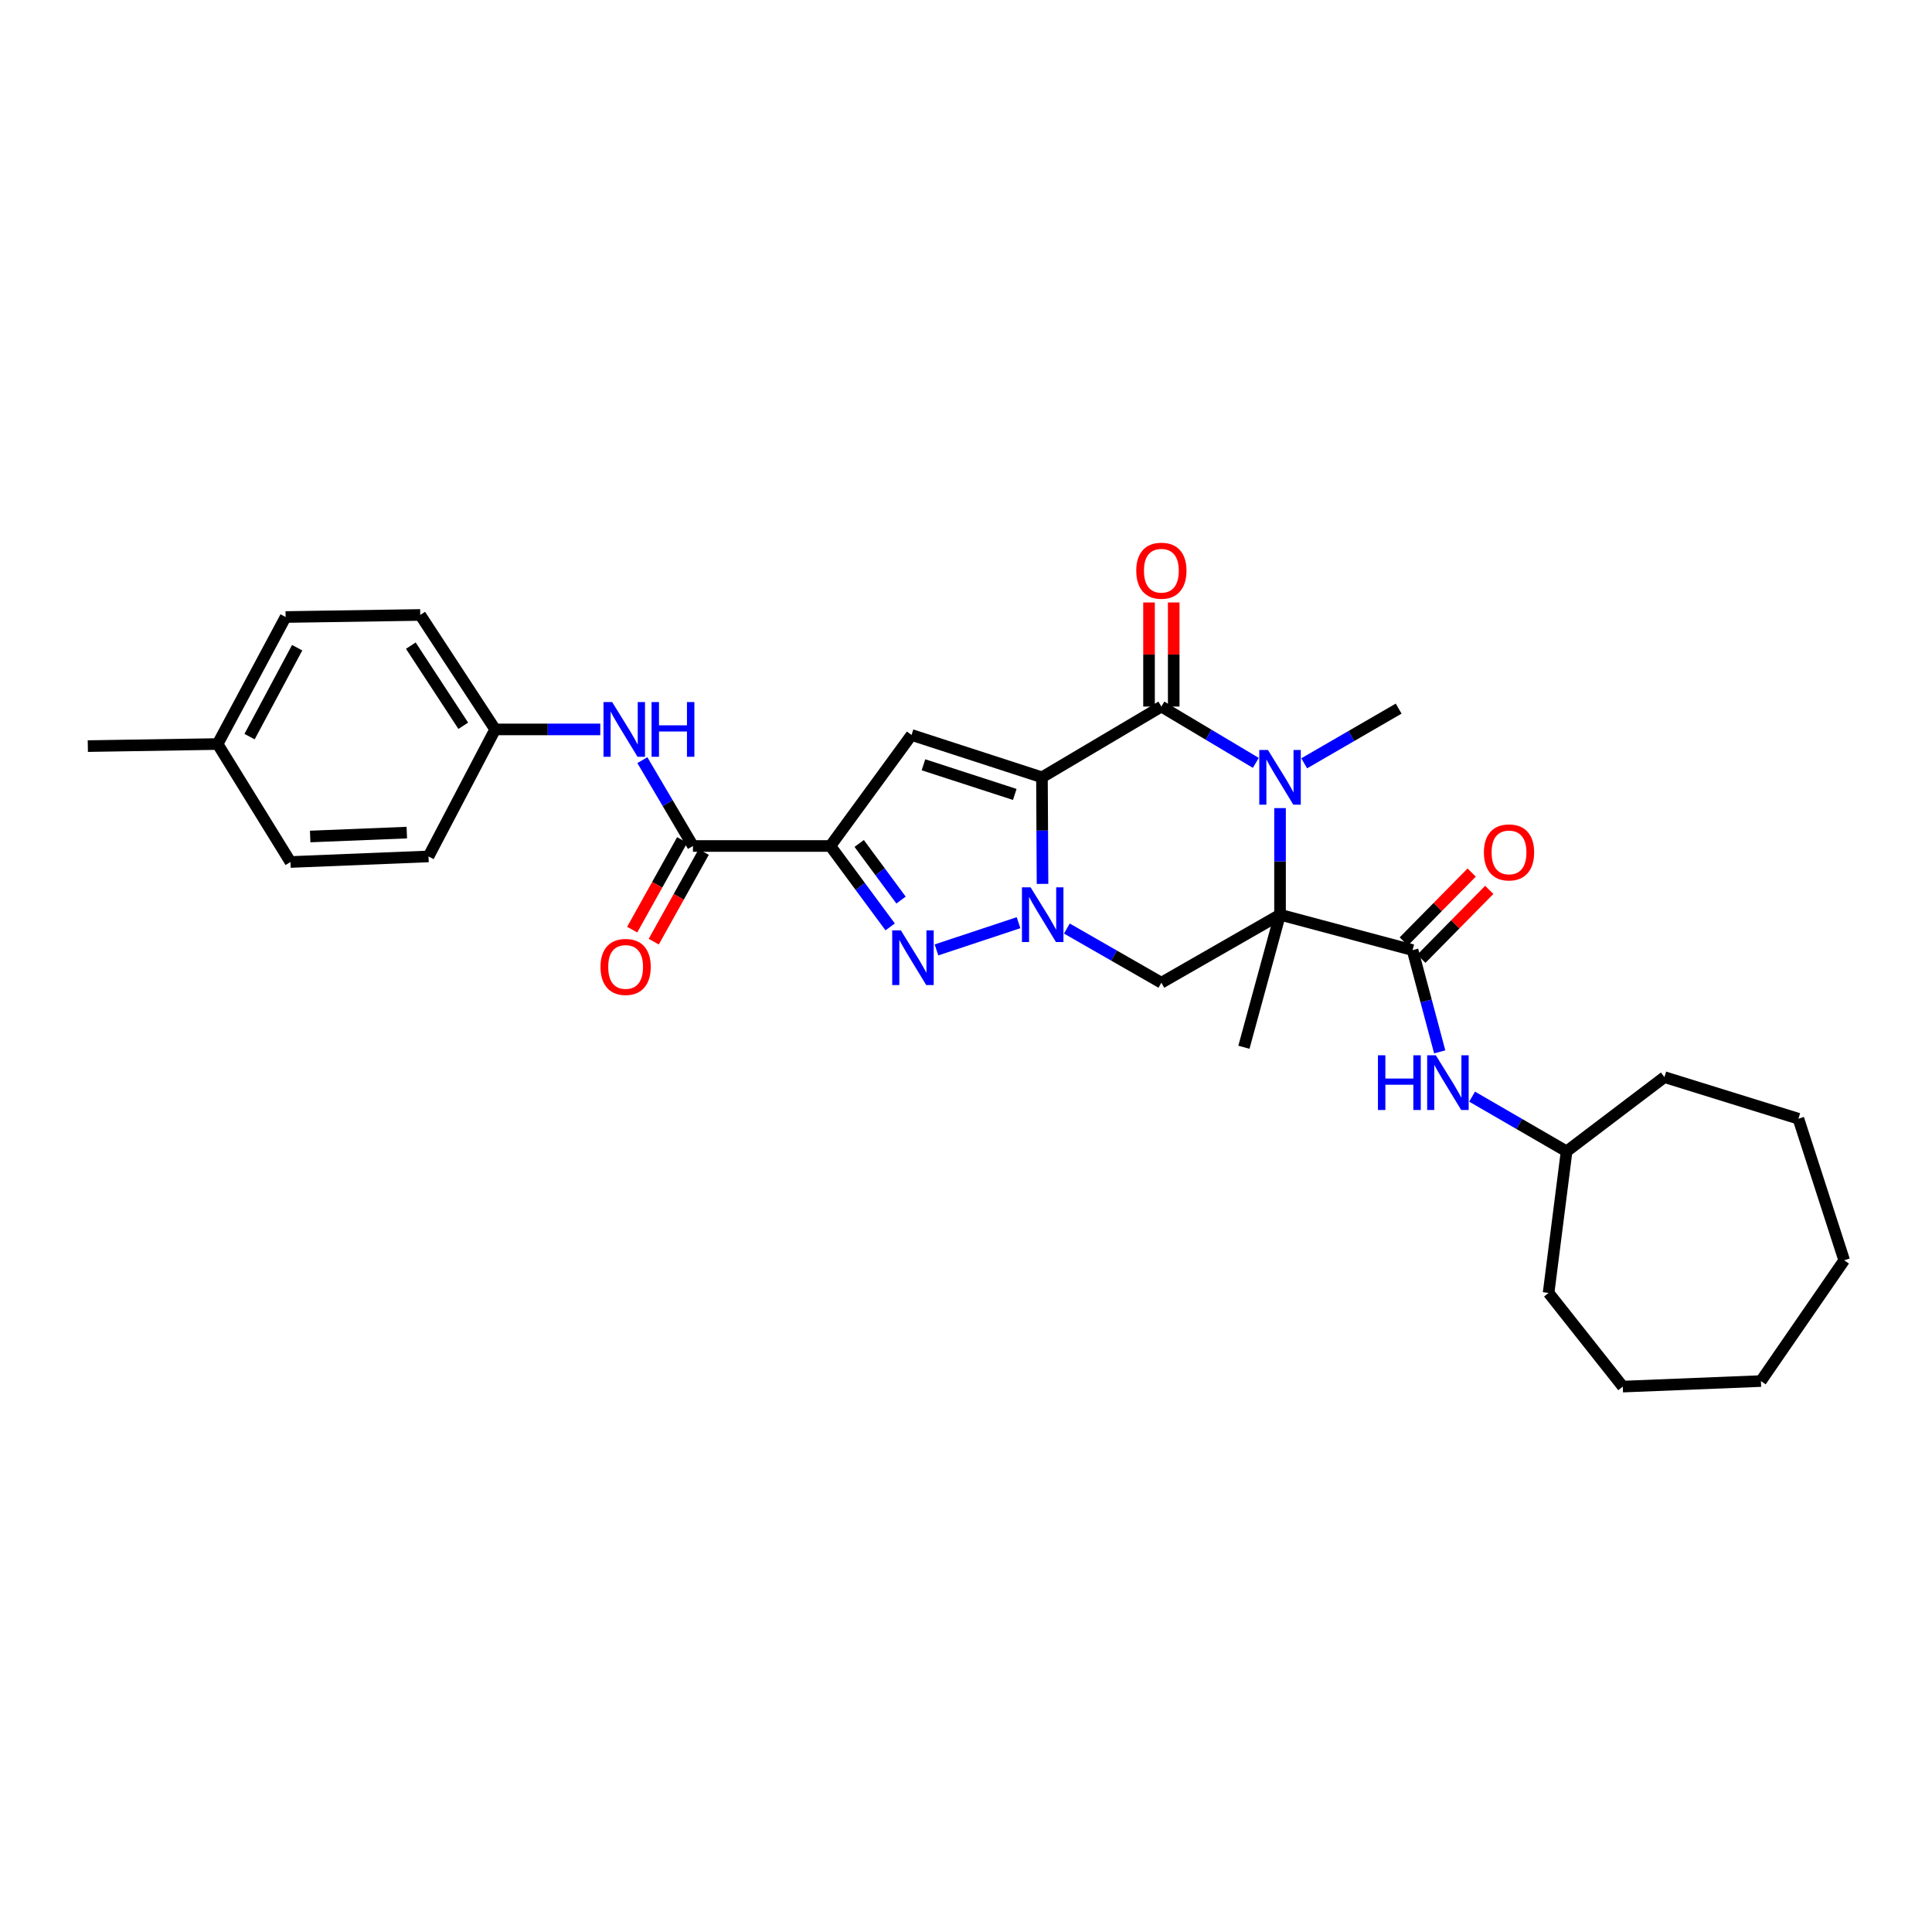 <?xml version='1.0' encoding='iso-8859-1'?>
<svg version='1.1' baseProfile='full'
              xmlns='http://www.w3.org/2000/svg'
                      xmlns:rdkit='http://www.rdkit.org/xml'
                      xmlns:xlink='http://www.w3.org/1999/xlink'
                  xml:space='preserve'
width='1000px' height='1000px' viewBox='0 0 1000 1000'>
<!-- END OF HEADER -->
<rect style='opacity:1.0;fill:#FFFFFF;stroke:none' width='1000' height='1000' x='0' y='0'> </rect>
<path class='bond-0' d='M 539.316,402.333 L 539.464,429.917' style='fill:none;fill-rule:evenodd;stroke:#000000;stroke-width:6px;stroke-linecap:butt;stroke-linejoin:miter;stroke-opacity:1' />
<path class='bond-0' d='M 539.464,429.917 L 539.613,457.502' style='fill:none;fill-rule:evenodd;stroke:#0000FF;stroke-width:6px;stroke-linecap:butt;stroke-linejoin:miter;stroke-opacity:1' />
<path class='bond-2' d='M 539.316,402.333 L 601.124,365.714' style='fill:none;fill-rule:evenodd;stroke:#000000;stroke-width:6px;stroke-linecap:butt;stroke-linejoin:miter;stroke-opacity:1' />
<path class='bond-6' d='M 539.316,402.333 L 471.807,380.414' style='fill:none;fill-rule:evenodd;stroke:#000000;stroke-width:6px;stroke-linecap:butt;stroke-linejoin:miter;stroke-opacity:1' />
<path class='bond-6' d='M 525.244,411.197 L 477.988,395.854' style='fill:none;fill-rule:evenodd;stroke:#000000;stroke-width:6px;stroke-linecap:butt;stroke-linejoin:miter;stroke-opacity:1' />
<path class='bond-5' d='M 527.19,477.589 L 484.724,491.674' style='fill:none;fill-rule:evenodd;stroke:#0000FF;stroke-width:6px;stroke-linecap:butt;stroke-linejoin:miter;stroke-opacity:1' />
<path class='bond-7' d='M 552.209,480.611 L 576.667,494.632' style='fill:none;fill-rule:evenodd;stroke:#0000FF;stroke-width:6px;stroke-linecap:butt;stroke-linejoin:miter;stroke-opacity:1' />
<path class='bond-7' d='M 576.667,494.632 L 601.124,508.653' style='fill:none;fill-rule:evenodd;stroke:#000000;stroke-width:6px;stroke-linecap:butt;stroke-linejoin:miter;stroke-opacity:1' />
<path class='bond-1' d='M 662.543,473.44 L 662.543,445.855' style='fill:none;fill-rule:evenodd;stroke:#000000;stroke-width:6px;stroke-linecap:butt;stroke-linejoin:miter;stroke-opacity:1' />
<path class='bond-1' d='M 662.543,445.855 L 662.543,418.27' style='fill:none;fill-rule:evenodd;stroke:#0000FF;stroke-width:6px;stroke-linecap:butt;stroke-linejoin:miter;stroke-opacity:1' />
<path class='bond-8' d='M 662.543,473.44 L 731.138,491.781' style='fill:none;fill-rule:evenodd;stroke:#000000;stroke-width:6px;stroke-linecap:butt;stroke-linejoin:miter;stroke-opacity:1' />
<path class='bond-16' d='M 662.543,473.44 L 643.847,542.063' style='fill:none;fill-rule:evenodd;stroke:#000000;stroke-width:6px;stroke-linecap:butt;stroke-linejoin:miter;stroke-opacity:1' />
<path class='bond-31' d='M 662.543,473.44 L 601.124,508.653' style='fill:none;fill-rule:evenodd;stroke:#000000;stroke-width:6px;stroke-linecap:butt;stroke-linejoin:miter;stroke-opacity:1' />
<path class='bond-3' d='M 601.124,365.714 L 625.57,380.289' style='fill:none;fill-rule:evenodd;stroke:#000000;stroke-width:6px;stroke-linecap:butt;stroke-linejoin:miter;stroke-opacity:1' />
<path class='bond-3' d='M 625.57,380.289 L 650.015,394.863' style='fill:none;fill-rule:evenodd;stroke:#0000FF;stroke-width:6px;stroke-linecap:butt;stroke-linejoin:miter;stroke-opacity:1' />
<path class='bond-12' d='M 607.513,365.714 L 607.513,338.775' style='fill:none;fill-rule:evenodd;stroke:#000000;stroke-width:6px;stroke-linecap:butt;stroke-linejoin:miter;stroke-opacity:1' />
<path class='bond-12' d='M 607.513,338.775 L 607.513,311.837' style='fill:none;fill-rule:evenodd;stroke:#FF0000;stroke-width:6px;stroke-linecap:butt;stroke-linejoin:miter;stroke-opacity:1' />
<path class='bond-12' d='M 594.736,365.714 L 594.736,338.775' style='fill:none;fill-rule:evenodd;stroke:#000000;stroke-width:6px;stroke-linecap:butt;stroke-linejoin:miter;stroke-opacity:1' />
<path class='bond-12' d='M 594.736,338.775 L 594.736,311.837' style='fill:none;fill-rule:evenodd;stroke:#FF0000;stroke-width:6px;stroke-linecap:butt;stroke-linejoin:miter;stroke-opacity:1' />
<path class='bond-17' d='M 675.057,395.087 L 699.502,380.933' style='fill:none;fill-rule:evenodd;stroke:#0000FF;stroke-width:6px;stroke-linecap:butt;stroke-linejoin:miter;stroke-opacity:1' />
<path class='bond-17' d='M 699.502,380.933 L 723.947,366.779' style='fill:none;fill-rule:evenodd;stroke:#000000;stroke-width:6px;stroke-linecap:butt;stroke-linejoin:miter;stroke-opacity:1' />
<path class='bond-4' d='M 429.787,437.886 L 471.807,380.414' style='fill:none;fill-rule:evenodd;stroke:#000000;stroke-width:6px;stroke-linecap:butt;stroke-linejoin:miter;stroke-opacity:1' />
<path class='bond-9' d='M 429.787,437.886 L 358.666,437.886' style='fill:none;fill-rule:evenodd;stroke:#000000;stroke-width:6px;stroke-linecap:butt;stroke-linejoin:miter;stroke-opacity:1' />
<path class='bond-32' d='M 429.787,437.886 L 445.266,458.821' style='fill:none;fill-rule:evenodd;stroke:#000000;stroke-width:6px;stroke-linecap:butt;stroke-linejoin:miter;stroke-opacity:1' />
<path class='bond-32' d='M 445.266,458.821 L 460.746,479.755' style='fill:none;fill-rule:evenodd;stroke:#0000FF;stroke-width:6px;stroke-linecap:butt;stroke-linejoin:miter;stroke-opacity:1' />
<path class='bond-32' d='M 444.704,436.57 L 455.539,451.225' style='fill:none;fill-rule:evenodd;stroke:#000000;stroke-width:6px;stroke-linecap:butt;stroke-linejoin:miter;stroke-opacity:1' />
<path class='bond-32' d='M 455.539,451.225 L 466.375,465.879' style='fill:none;fill-rule:evenodd;stroke:#0000FF;stroke-width:6px;stroke-linecap:butt;stroke-linejoin:miter;stroke-opacity:1' />
<path class='bond-10' d='M 731.138,491.781 L 738.164,518.111' style='fill:none;fill-rule:evenodd;stroke:#000000;stroke-width:6px;stroke-linecap:butt;stroke-linejoin:miter;stroke-opacity:1' />
<path class='bond-10' d='M 738.164,518.111 L 745.191,544.441' style='fill:none;fill-rule:evenodd;stroke:#0000FF;stroke-width:6px;stroke-linecap:butt;stroke-linejoin:miter;stroke-opacity:1' />
<path class='bond-13' d='M 735.687,496.265 L 753.262,478.433' style='fill:none;fill-rule:evenodd;stroke:#000000;stroke-width:6px;stroke-linecap:butt;stroke-linejoin:miter;stroke-opacity:1' />
<path class='bond-13' d='M 753.262,478.433 L 770.836,460.602' style='fill:none;fill-rule:evenodd;stroke:#FF0000;stroke-width:6px;stroke-linecap:butt;stroke-linejoin:miter;stroke-opacity:1' />
<path class='bond-13' d='M 726.588,487.297 L 744.162,469.465' style='fill:none;fill-rule:evenodd;stroke:#000000;stroke-width:6px;stroke-linecap:butt;stroke-linejoin:miter;stroke-opacity:1' />
<path class='bond-13' d='M 744.162,469.465 L 761.737,451.633' style='fill:none;fill-rule:evenodd;stroke:#FF0000;stroke-width:6px;stroke-linecap:butt;stroke-linejoin:miter;stroke-opacity:1' />
<path class='bond-11' d='M 358.666,437.886 L 345.576,415.672' style='fill:none;fill-rule:evenodd;stroke:#000000;stroke-width:6px;stroke-linecap:butt;stroke-linejoin:miter;stroke-opacity:1' />
<path class='bond-11' d='M 345.576,415.672 L 332.487,393.457' style='fill:none;fill-rule:evenodd;stroke:#0000FF;stroke-width:6px;stroke-linecap:butt;stroke-linejoin:miter;stroke-opacity:1' />
<path class='bond-14' d='M 353.086,434.776 L 340.153,457.977' style='fill:none;fill-rule:evenodd;stroke:#000000;stroke-width:6px;stroke-linecap:butt;stroke-linejoin:miter;stroke-opacity:1' />
<path class='bond-14' d='M 340.153,457.977 L 327.221,481.178' style='fill:none;fill-rule:evenodd;stroke:#FF0000;stroke-width:6px;stroke-linecap:butt;stroke-linejoin:miter;stroke-opacity:1' />
<path class='bond-14' d='M 364.246,440.996 L 351.313,464.198' style='fill:none;fill-rule:evenodd;stroke:#000000;stroke-width:6px;stroke-linecap:butt;stroke-linejoin:miter;stroke-opacity:1' />
<path class='bond-14' d='M 351.313,464.198 L 338.381,487.399' style='fill:none;fill-rule:evenodd;stroke:#FF0000;stroke-width:6px;stroke-linecap:butt;stroke-linejoin:miter;stroke-opacity:1' />
<path class='bond-18' d='M 761.958,567.623 L 786.41,581.783' style='fill:none;fill-rule:evenodd;stroke:#0000FF;stroke-width:6px;stroke-linecap:butt;stroke-linejoin:miter;stroke-opacity:1' />
<path class='bond-18' d='M 786.41,581.783 L 810.862,595.943' style='fill:none;fill-rule:evenodd;stroke:#000000;stroke-width:6px;stroke-linecap:butt;stroke-linejoin:miter;stroke-opacity:1' />
<path class='bond-15' d='M 310.702,377.546 L 283.497,377.546' style='fill:none;fill-rule:evenodd;stroke:#0000FF;stroke-width:6px;stroke-linecap:butt;stroke-linejoin:miter;stroke-opacity:1' />
<path class='bond-15' d='M 283.497,377.546 L 256.292,377.546' style='fill:none;fill-rule:evenodd;stroke:#000000;stroke-width:6px;stroke-linecap:butt;stroke-linejoin:miter;stroke-opacity:1' />
<path class='bond-20' d='M 256.292,377.546 L 221.803,443.288' style='fill:none;fill-rule:evenodd;stroke:#000000;stroke-width:6px;stroke-linecap:butt;stroke-linejoin:miter;stroke-opacity:1' />
<path class='bond-21' d='M 256.292,377.546 L 217.516,318.3' style='fill:none;fill-rule:evenodd;stroke:#000000;stroke-width:6px;stroke-linecap:butt;stroke-linejoin:miter;stroke-opacity:1' />
<path class='bond-21' d='M 239.785,375.656 L 212.642,334.184' style='fill:none;fill-rule:evenodd;stroke:#000000;stroke-width:6px;stroke-linecap:butt;stroke-linejoin:miter;stroke-opacity:1' />
<path class='bond-25' d='M 810.862,595.943 L 801.549,669.208' style='fill:none;fill-rule:evenodd;stroke:#000000;stroke-width:6px;stroke-linecap:butt;stroke-linejoin:miter;stroke-opacity:1' />
<path class='bond-26' d='M 810.862,595.943 L 861.506,557.515' style='fill:none;fill-rule:evenodd;stroke:#000000;stroke-width:6px;stroke-linecap:butt;stroke-linejoin:miter;stroke-opacity:1' />
<path class='bond-19' d='M 112.63,385.106 L 147.828,319.365' style='fill:none;fill-rule:evenodd;stroke:#000000;stroke-width:6px;stroke-linecap:butt;stroke-linejoin:miter;stroke-opacity:1' />
<path class='bond-19' d='M 129.173,381.275 L 153.812,335.256' style='fill:none;fill-rule:evenodd;stroke:#000000;stroke-width:6px;stroke-linecap:butt;stroke-linejoin:miter;stroke-opacity:1' />
<path class='bond-24' d='M 112.63,385.106 L 45.455,386.185' style='fill:none;fill-rule:evenodd;stroke:#000000;stroke-width:6px;stroke-linecap:butt;stroke-linejoin:miter;stroke-opacity:1' />
<path class='bond-33' d='M 112.63,385.106 L 150.341,446.169' style='fill:none;fill-rule:evenodd;stroke:#000000;stroke-width:6px;stroke-linecap:butt;stroke-linejoin:miter;stroke-opacity:1' />
<path class='bond-22' d='M 221.803,443.288 L 150.341,446.169' style='fill:none;fill-rule:evenodd;stroke:#000000;stroke-width:6px;stroke-linecap:butt;stroke-linejoin:miter;stroke-opacity:1' />
<path class='bond-22' d='M 210.569,430.954 L 160.545,432.971' style='fill:none;fill-rule:evenodd;stroke:#000000;stroke-width:6px;stroke-linecap:butt;stroke-linejoin:miter;stroke-opacity:1' />
<path class='bond-23' d='M 217.516,318.3 L 147.828,319.365' style='fill:none;fill-rule:evenodd;stroke:#000000;stroke-width:6px;stroke-linecap:butt;stroke-linejoin:miter;stroke-opacity:1' />
<path class='bond-28' d='M 801.549,669.208 L 839.956,717.701' style='fill:none;fill-rule:evenodd;stroke:#000000;stroke-width:6px;stroke-linecap:butt;stroke-linejoin:miter;stroke-opacity:1' />
<path class='bond-27' d='M 861.506,557.515 L 930.853,579.05' style='fill:none;fill-rule:evenodd;stroke:#000000;stroke-width:6px;stroke-linecap:butt;stroke-linejoin:miter;stroke-opacity:1' />
<path class='bond-30' d='M 930.853,579.05 L 954.545,652.315' style='fill:none;fill-rule:evenodd;stroke:#000000;stroke-width:6px;stroke-linecap:butt;stroke-linejoin:miter;stroke-opacity:1' />
<path class='bond-29' d='M 839.956,717.701 L 911.447,714.834' style='fill:none;fill-rule:evenodd;stroke:#000000;stroke-width:6px;stroke-linecap:butt;stroke-linejoin:miter;stroke-opacity:1' />
<path class='bond-34' d='M 911.447,714.834 L 954.545,652.315' style='fill:none;fill-rule:evenodd;stroke:#000000;stroke-width:6px;stroke-linecap:butt;stroke-linejoin:miter;stroke-opacity:1' />
<path  class='atom-1' d='M 533.439 459.28
L 542.719 474.28
Q 543.639 475.76, 545.119 478.44
Q 546.599 481.12, 546.679 481.28
L 546.679 459.28
L 550.439 459.28
L 550.439 487.6
L 546.559 487.6
L 536.599 471.2
Q 535.439 469.28, 534.199 467.08
Q 532.999 464.88, 532.639 464.2
L 532.639 487.6
L 528.959 487.6
L 528.959 459.28
L 533.439 459.28
' fill='#0000FF'/>
<path  class='atom-4' d='M 656.283 388.173
L 665.563 403.173
Q 666.483 404.653, 667.963 407.333
Q 669.443 410.013, 669.523 410.173
L 669.523 388.173
L 673.283 388.173
L 673.283 416.493
L 669.403 416.493
L 659.443 400.093
Q 658.283 398.173, 657.043 395.973
Q 655.843 393.773, 655.483 393.093
L 655.483 416.493
L 651.803 416.493
L 651.803 388.173
L 656.283 388.173
' fill='#0000FF'/>
<path  class='atom-6' d='M 466.285 481.553
L 475.565 496.553
Q 476.485 498.033, 477.965 500.713
Q 479.445 503.393, 479.525 503.553
L 479.525 481.553
L 483.285 481.553
L 483.285 509.873
L 479.405 509.873
L 469.445 493.473
Q 468.285 491.553, 467.045 489.353
Q 465.845 487.153, 465.485 486.473
L 465.485 509.873
L 461.805 509.873
L 461.805 481.553
L 466.285 481.553
' fill='#0000FF'/>
<path  class='atom-11' d='M 713.223 546.215
L 717.063 546.215
L 717.063 558.255
L 731.543 558.255
L 731.543 546.215
L 735.383 546.215
L 735.383 574.535
L 731.543 574.535
L 731.543 561.455
L 717.063 561.455
L 717.063 574.535
L 713.223 574.535
L 713.223 546.215
' fill='#0000FF'/>
<path  class='atom-11' d='M 743.183 546.215
L 752.463 561.215
Q 753.383 562.695, 754.863 565.375
Q 756.343 568.055, 756.423 568.215
L 756.423 546.215
L 760.183 546.215
L 760.183 574.535
L 756.303 574.535
L 746.343 558.135
Q 745.183 556.215, 743.943 554.015
Q 742.743 551.815, 742.383 551.135
L 742.383 574.535
L 738.703 574.535
L 738.703 546.215
L 743.183 546.215
' fill='#0000FF'/>
<path  class='atom-12' d='M 316.852 363.386
L 326.132 378.386
Q 327.052 379.866, 328.532 382.546
Q 330.012 385.226, 330.092 385.386
L 330.092 363.386
L 333.852 363.386
L 333.852 391.706
L 329.972 391.706
L 320.012 375.306
Q 318.852 373.386, 317.612 371.186
Q 316.412 368.986, 316.052 368.306
L 316.052 391.706
L 312.372 391.706
L 312.372 363.386
L 316.852 363.386
' fill='#0000FF'/>
<path  class='atom-12' d='M 337.252 363.386
L 341.092 363.386
L 341.092 375.426
L 355.572 375.426
L 355.572 363.386
L 359.412 363.386
L 359.412 391.706
L 355.572 391.706
L 355.572 378.626
L 341.092 378.626
L 341.092 391.706
L 337.252 391.706
L 337.252 363.386
' fill='#0000FF'/>
<path  class='atom-13' d='M 588.124 295.397
Q 588.124 288.597, 591.484 284.797
Q 594.844 280.997, 601.124 280.997
Q 607.404 280.997, 610.764 284.797
Q 614.124 288.597, 614.124 295.397
Q 614.124 302.277, 610.724 306.197
Q 607.324 310.077, 601.124 310.077
Q 594.884 310.077, 591.484 306.197
Q 588.124 302.317, 588.124 295.397
M 601.124 306.877
Q 605.444 306.877, 607.764 303.997
Q 610.124 301.077, 610.124 295.397
Q 610.124 289.837, 607.764 287.037
Q 605.444 284.197, 601.124 284.197
Q 596.804 284.197, 594.444 286.997
Q 592.124 289.797, 592.124 295.397
Q 592.124 301.117, 594.444 303.997
Q 596.804 306.877, 601.124 306.877
' fill='#FF0000'/>
<path  class='atom-14' d='M 768.065 441.203
Q 768.065 434.403, 771.425 430.603
Q 774.785 426.803, 781.065 426.803
Q 787.345 426.803, 790.705 430.603
Q 794.065 434.403, 794.065 441.203
Q 794.065 448.083, 790.665 452.003
Q 787.265 455.883, 781.065 455.883
Q 774.825 455.883, 771.425 452.003
Q 768.065 448.123, 768.065 441.203
M 781.065 452.683
Q 785.385 452.683, 787.705 449.803
Q 790.065 446.883, 790.065 441.203
Q 790.065 435.643, 787.705 432.843
Q 785.385 430.003, 781.065 430.003
Q 776.745 430.003, 774.385 432.803
Q 772.065 435.603, 772.065 441.203
Q 772.065 446.923, 774.385 449.803
Q 776.745 452.683, 781.065 452.683
' fill='#FF0000'/>
<path  class='atom-15' d='M 310.822 500.478
Q 310.822 493.678, 314.182 489.878
Q 317.542 486.078, 323.822 486.078
Q 330.102 486.078, 333.462 489.878
Q 336.822 493.678, 336.822 500.478
Q 336.822 507.358, 333.422 511.278
Q 330.022 515.158, 323.822 515.158
Q 317.582 515.158, 314.182 511.278
Q 310.822 507.398, 310.822 500.478
M 323.822 511.958
Q 328.142 511.958, 330.462 509.078
Q 332.822 506.158, 332.822 500.478
Q 332.822 494.918, 330.462 492.118
Q 328.142 489.278, 323.822 489.278
Q 319.502 489.278, 317.142 492.078
Q 314.822 494.878, 314.822 500.478
Q 314.822 506.198, 317.142 509.078
Q 319.502 511.958, 323.822 511.958
' fill='#FF0000'/>
</svg>
